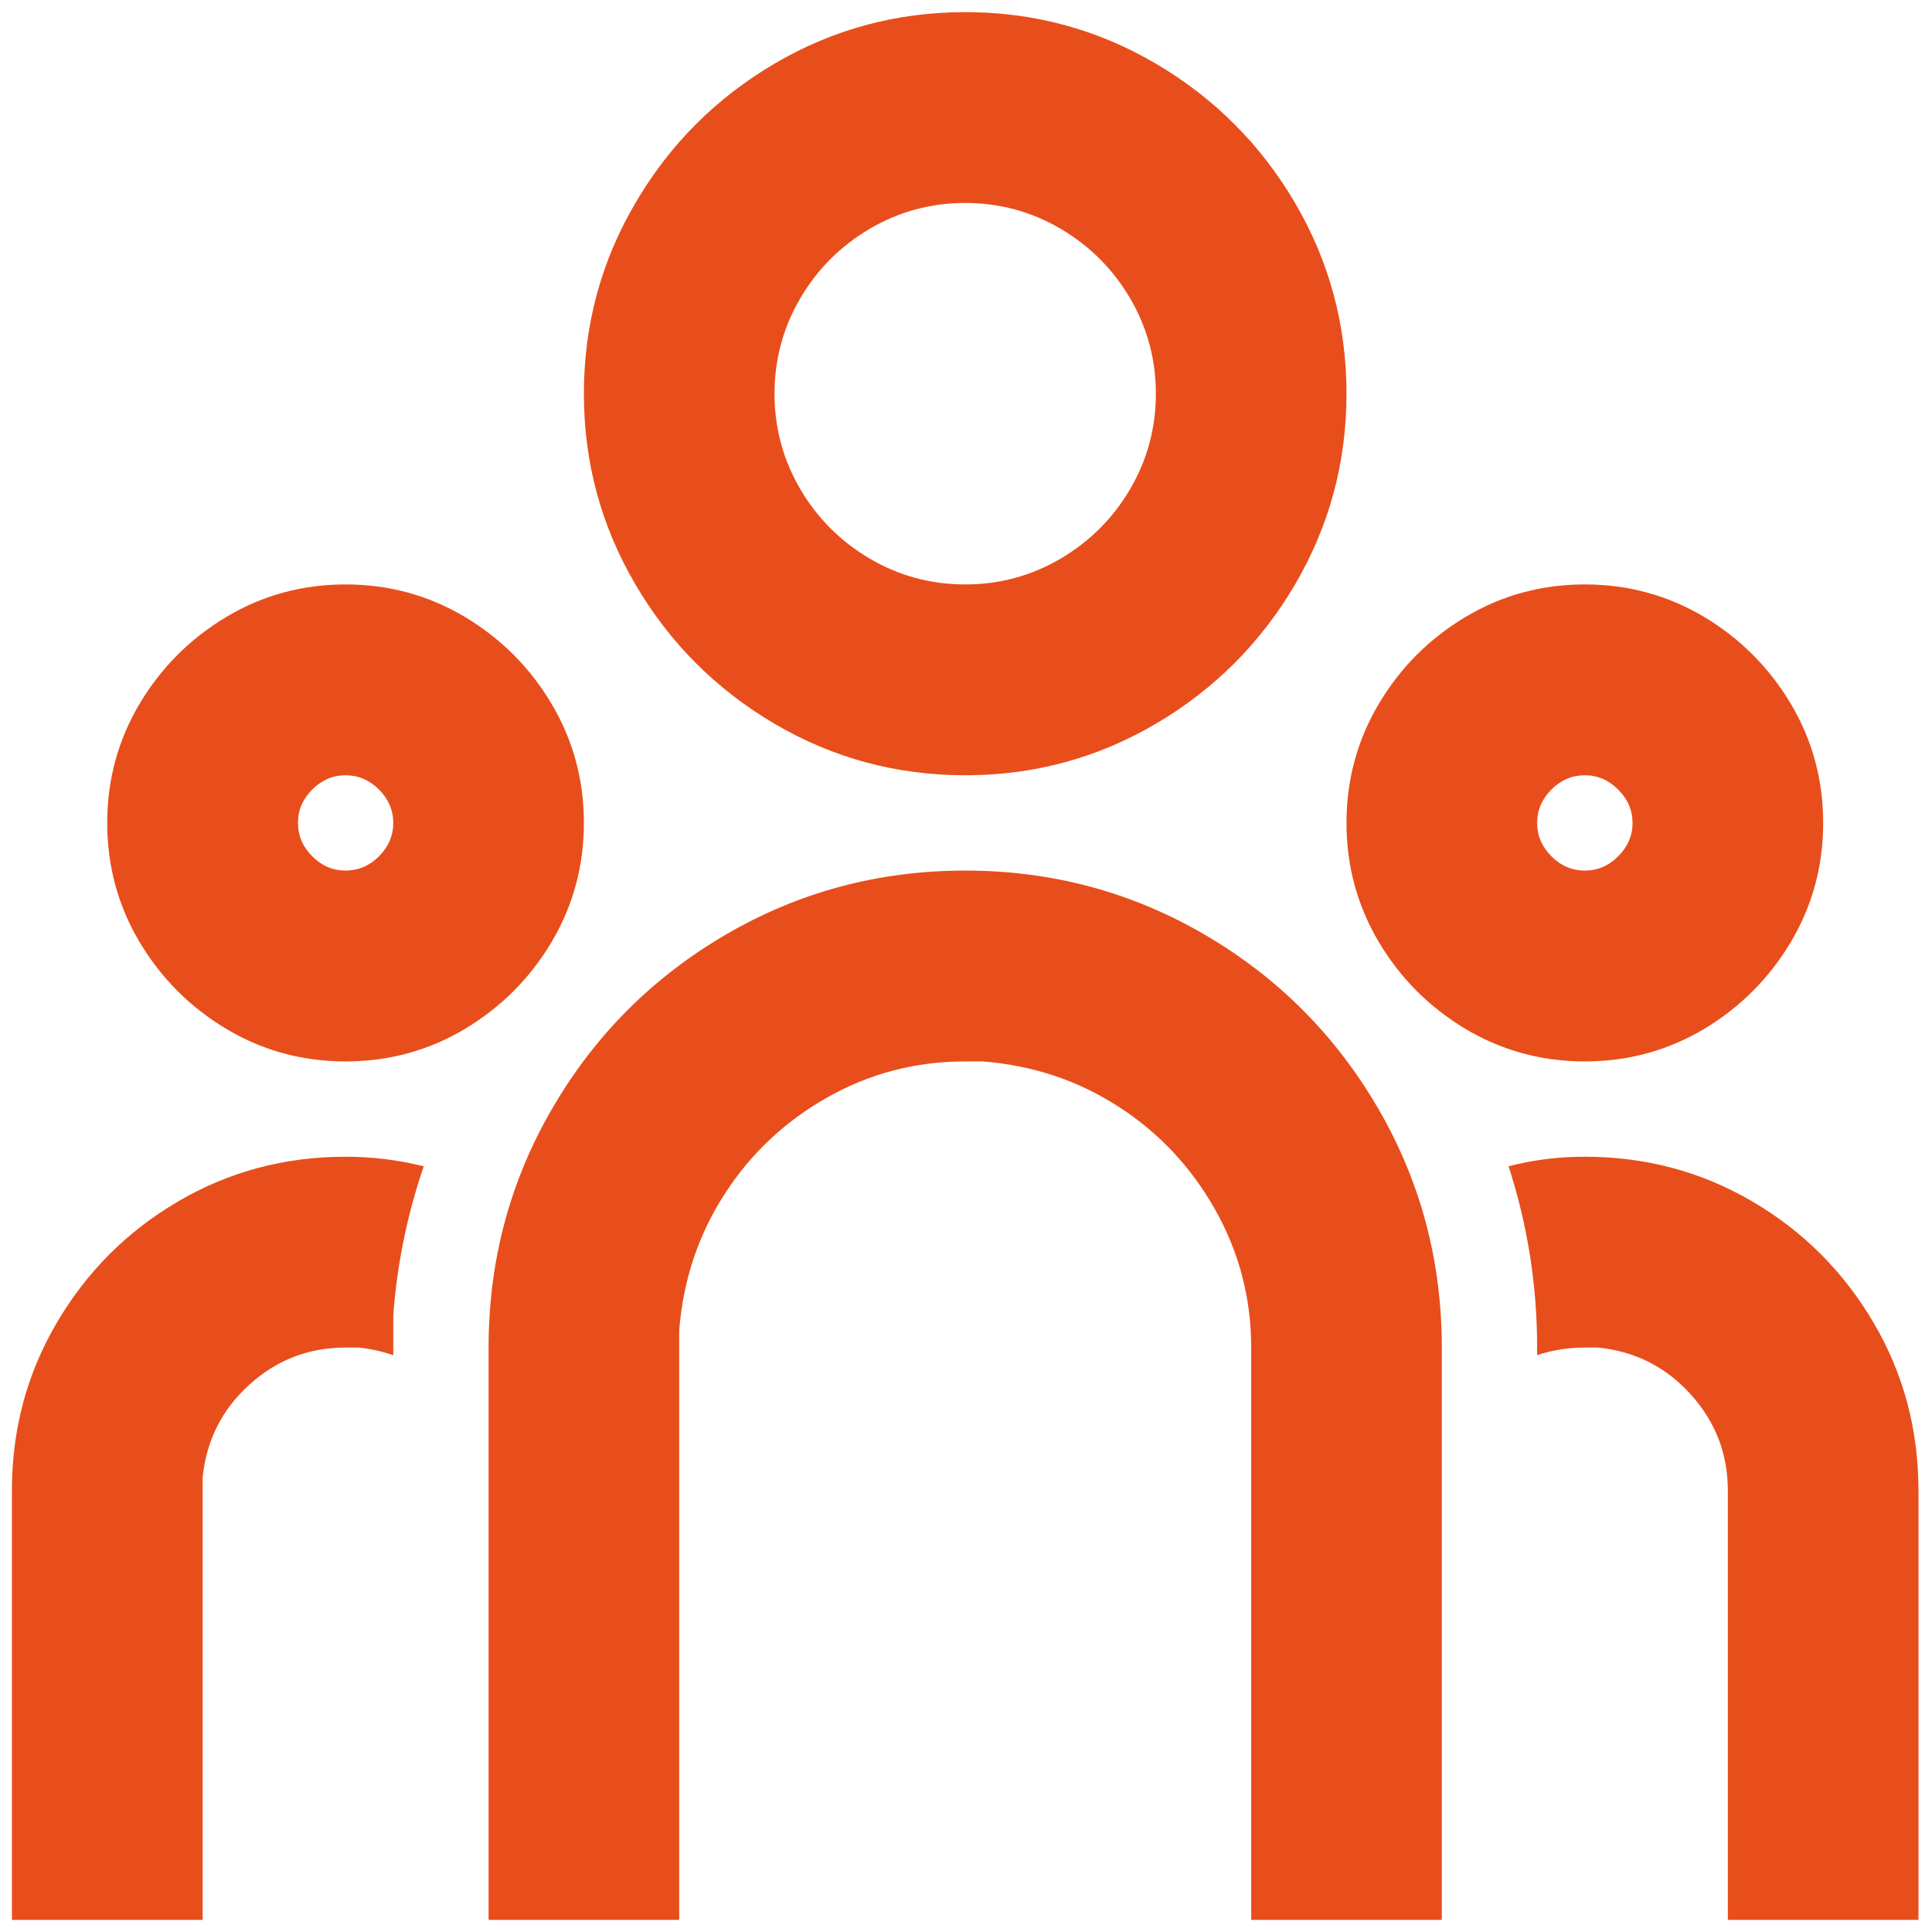 <svg width="18" height="18" viewBox="0 0 18 18" fill="none" xmlns="http://www.w3.org/2000/svg">
<path d="M8.993 8.111C9.798 8.111 10.541 8.31 11.222 8.707C11.903 9.104 12.441 9.643 12.838 10.324C13.235 11.005 13.433 11.749 13.433 12.555V17.887H11.657V12.555C11.657 12.093 11.544 11.663 11.319 11.266C11.095 10.869 10.793 10.549 10.414 10.306C10.035 10.063 9.614 9.924 9.152 9.889H8.993C8.531 9.889 8.101 10.001 7.705 10.226C7.308 10.451 6.988 10.754 6.746 11.133C6.503 11.512 6.364 11.933 6.328 12.395V17.887H4.552V12.555C4.552 11.749 4.75 11.005 5.147 10.324C5.544 9.643 6.082 9.104 6.763 8.707C7.444 8.31 8.187 8.111 8.993 8.111ZM3.22 10.777C3.468 10.777 3.711 10.807 3.948 10.866C3.794 11.316 3.699 11.779 3.664 12.252V12.626C3.557 12.59 3.451 12.566 3.344 12.555H3.22C2.876 12.555 2.577 12.67 2.323 12.901C2.068 13.132 1.923 13.42 1.888 13.763V13.888V17.887H0.111V13.888C0.111 13.319 0.25 12.798 0.529 12.324C0.807 11.85 1.183 11.473 1.657 11.195C2.13 10.917 2.651 10.777 3.22 10.777ZM14.765 10.777C15.334 10.777 15.855 10.917 16.328 11.195C16.802 11.473 17.178 11.85 17.456 12.324C17.735 12.798 17.874 13.319 17.874 13.888V17.887H16.098V13.888C16.098 13.544 15.982 13.245 15.751 12.99C15.52 12.735 15.233 12.59 14.89 12.555H14.765C14.611 12.555 14.463 12.578 14.321 12.626V12.555C14.321 11.974 14.232 11.411 14.055 10.866C14.28 10.807 14.517 10.777 14.765 10.777ZM3.22 5.445C3.622 5.445 3.992 5.546 4.33 5.747C4.667 5.949 4.937 6.218 5.138 6.556C5.339 6.894 5.44 7.264 5.44 7.667C5.44 8.07 5.339 8.44 5.138 8.778C4.937 9.116 4.667 9.385 4.33 9.587C3.992 9.788 3.622 9.889 3.22 9.889C2.817 9.889 2.447 9.788 2.11 9.587C1.772 9.385 1.503 9.116 1.301 8.778C1.1 8.44 0.999 8.07 0.999 7.667C0.999 7.264 1.1 6.894 1.301 6.556C1.503 6.218 1.772 5.949 2.11 5.747C2.447 5.546 2.817 5.445 3.22 5.445ZM14.765 5.445C15.168 5.445 15.538 5.546 15.876 5.747C16.213 5.949 16.482 6.218 16.684 6.556C16.885 6.894 16.986 7.264 16.986 7.667C16.986 8.07 16.885 8.44 16.684 8.778C16.482 9.116 16.213 9.385 15.876 9.587C15.538 9.788 15.168 9.889 14.765 9.889C14.363 9.889 13.993 9.788 13.655 9.587C13.318 9.385 13.048 9.116 12.847 8.778C12.646 8.44 12.545 8.07 12.545 7.667C12.545 7.264 12.646 6.894 12.847 6.556C13.048 6.218 13.318 5.949 13.655 5.747C13.993 5.546 14.363 5.445 14.765 5.445ZM3.22 7.223C3.101 7.223 2.998 7.267 2.909 7.356C2.82 7.445 2.776 7.548 2.776 7.667C2.776 7.785 2.82 7.889 2.909 7.978C2.998 8.067 3.101 8.111 3.22 8.111C3.338 8.111 3.442 8.067 3.531 7.978C3.619 7.889 3.664 7.785 3.664 7.667C3.664 7.548 3.619 7.445 3.531 7.356C3.442 7.267 3.338 7.223 3.22 7.223ZM14.765 7.223C14.647 7.223 14.543 7.267 14.454 7.356C14.366 7.445 14.321 7.548 14.321 7.667C14.321 7.785 14.366 7.889 14.454 7.978C14.543 8.067 14.647 8.111 14.765 8.111C14.884 8.111 14.987 8.067 15.076 7.978C15.165 7.889 15.21 7.785 15.21 7.667C15.21 7.548 15.165 7.445 15.076 7.356C14.987 7.267 14.884 7.223 14.765 7.223ZM8.993 0.113C9.632 0.113 10.224 0.273 10.769 0.593C11.313 0.913 11.746 1.346 12.066 1.891C12.385 2.436 12.545 3.028 12.545 3.668C12.545 4.308 12.385 4.9 12.066 5.445C11.746 5.99 11.313 6.423 10.769 6.743C10.224 7.063 9.632 7.223 8.993 7.223C8.353 7.223 7.761 7.063 7.216 6.743C6.672 6.423 6.239 5.99 5.92 5.445C5.6 4.9 5.44 4.308 5.44 3.668C5.44 3.028 5.6 2.436 5.92 1.891C6.239 1.346 6.672 0.913 7.216 0.593C7.761 0.273 8.353 0.113 8.993 0.113ZM8.993 1.891C8.673 1.891 8.377 1.971 8.104 2.131C7.832 2.291 7.616 2.507 7.456 2.779C7.296 3.052 7.216 3.348 7.216 3.668C7.216 3.988 7.296 4.284 7.456 4.557C7.616 4.829 7.832 5.045 8.104 5.205C8.377 5.365 8.673 5.445 8.993 5.445C9.312 5.445 9.608 5.365 9.881 5.205C10.153 5.045 10.369 4.829 10.529 4.557C10.689 4.284 10.769 3.988 10.769 3.668C10.769 3.348 10.689 3.052 10.529 2.779C10.369 2.507 10.153 2.291 9.881 2.131C9.608 1.971 9.312 1.891 8.993 1.891Z" fill="#E84E1B"/>
</svg>
